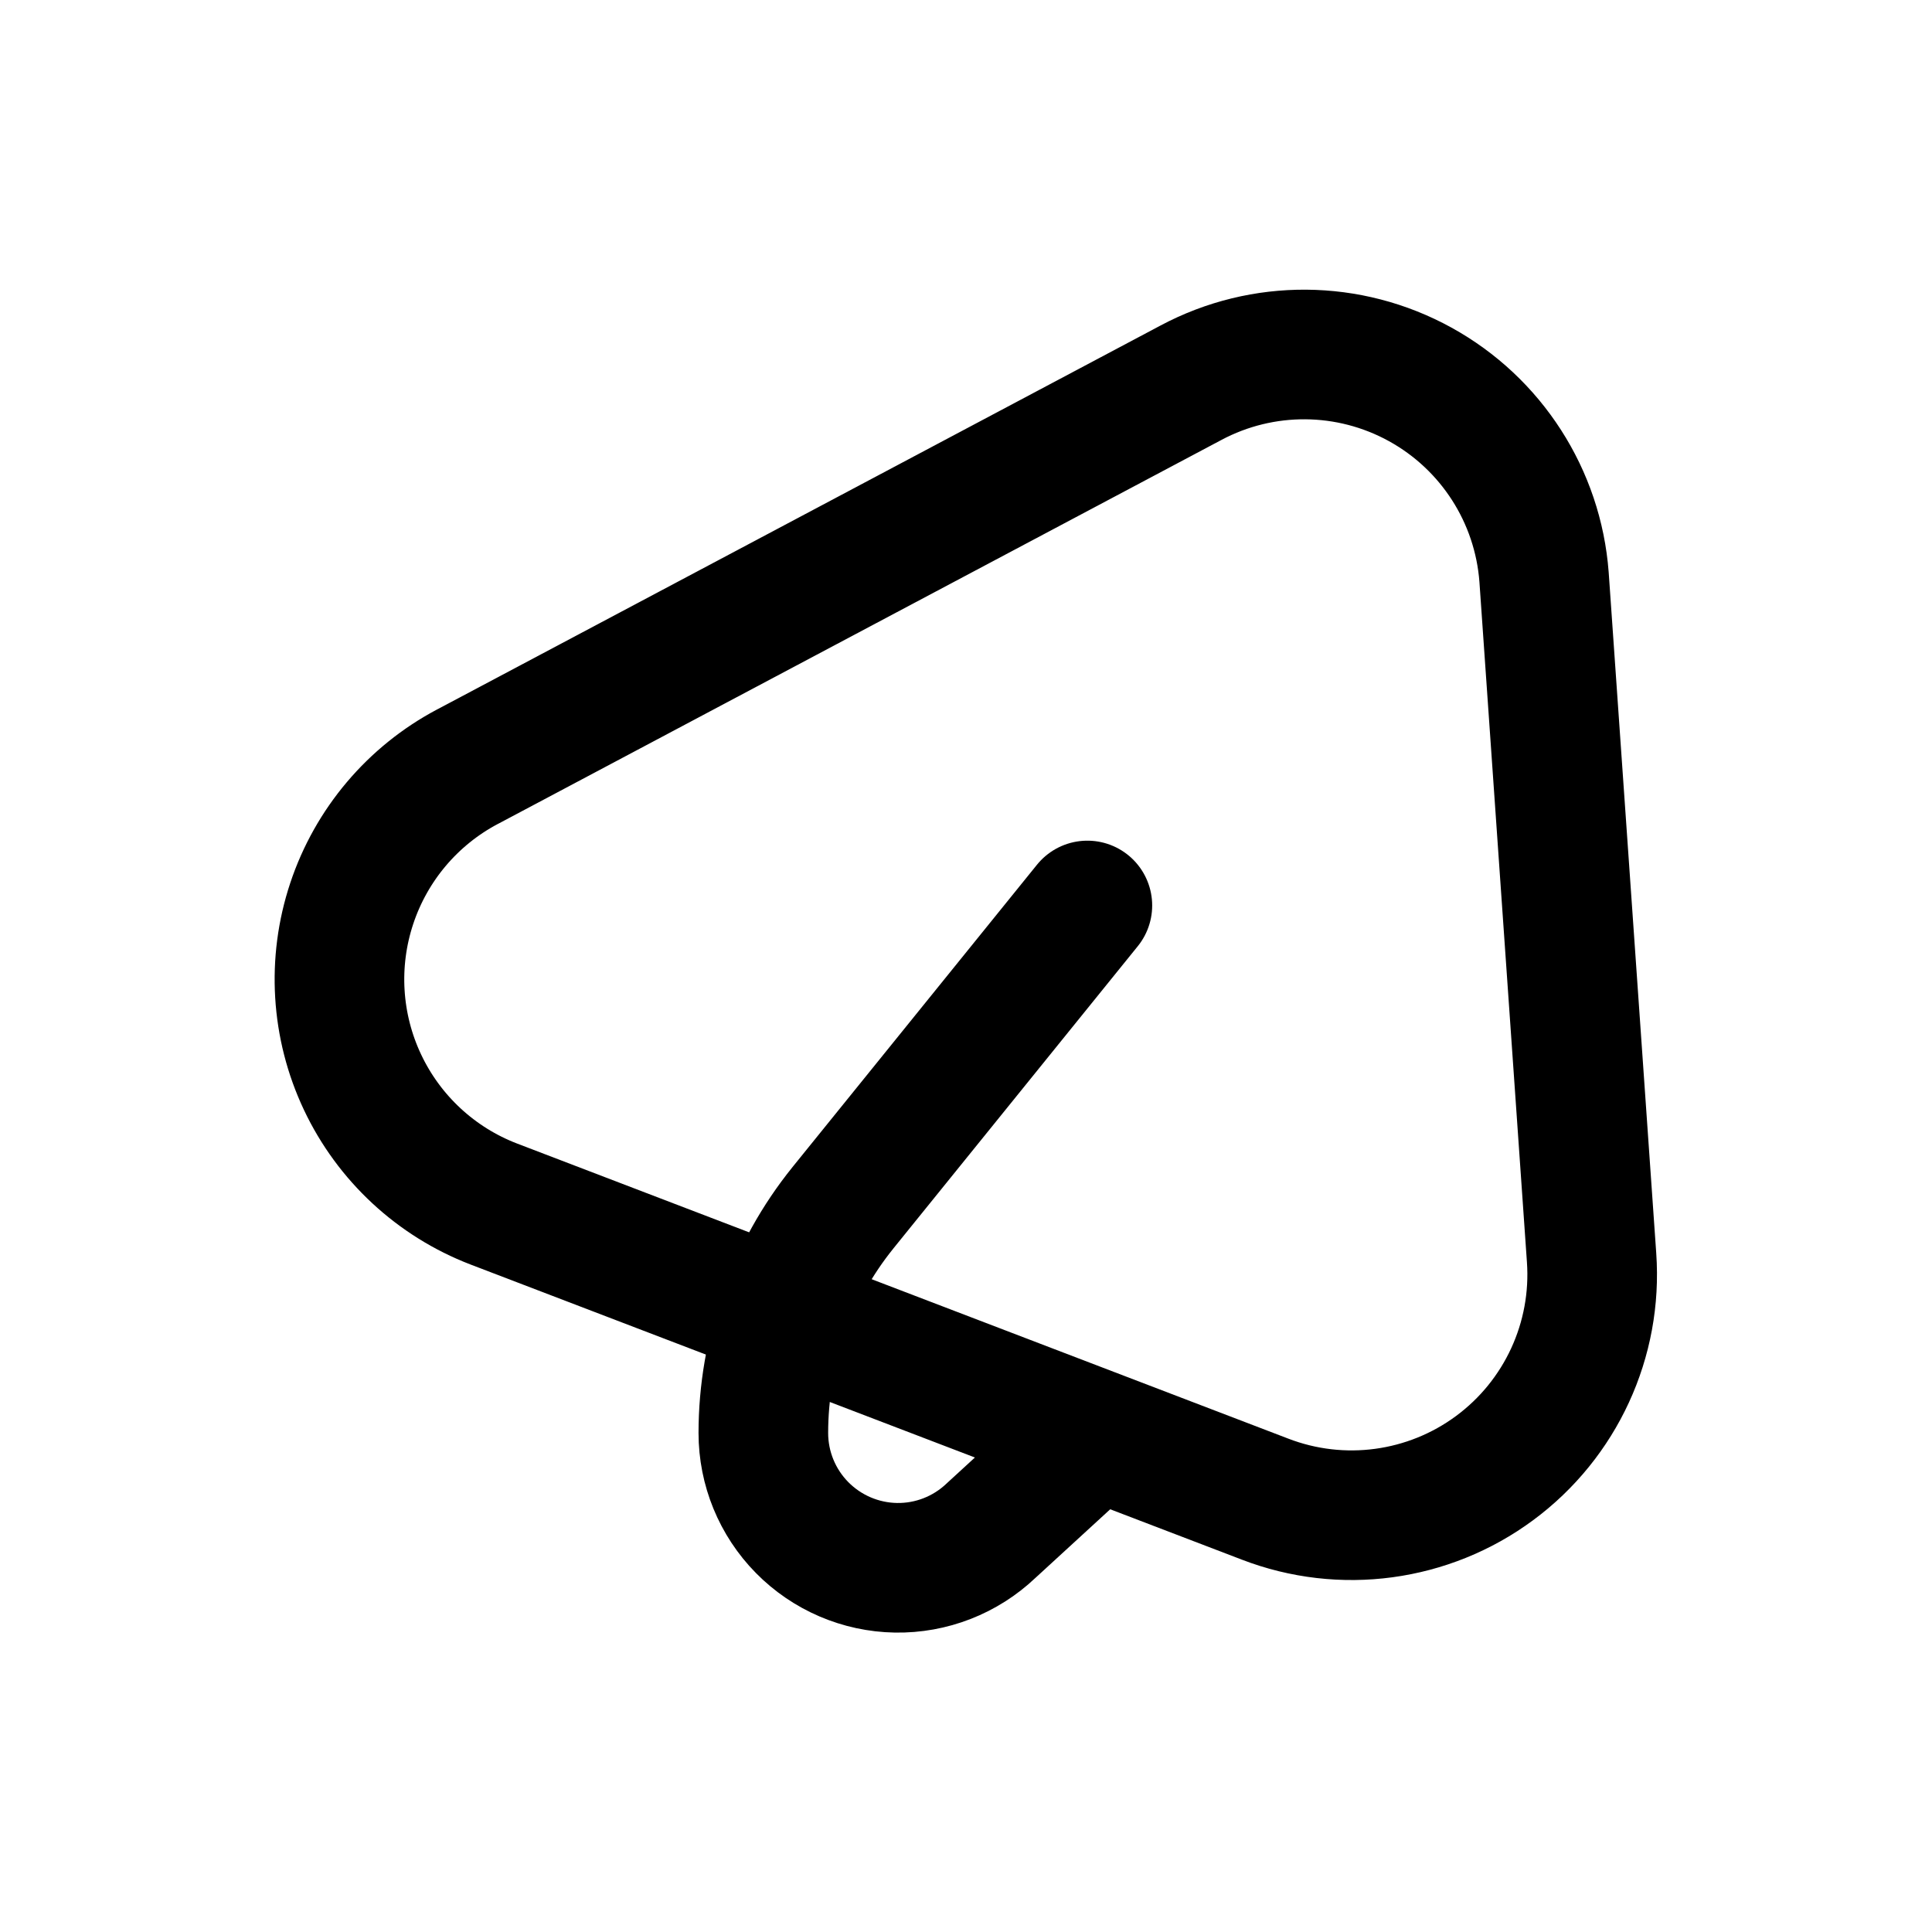<?xml version="1.0" encoding="UTF-8"?>
<!-- Uploaded to: ICON Repo, www.iconrepo.com, Generator: ICON Repo Mixer Tools -->
<svg width="800px" height="800px" version="1.1" viewBox="144 144 512 512" xmlns="http://www.w3.org/2000/svg">
 <g fill="none" stroke="#000000" stroke-linecap="round" stroke-linejoin="round" stroke-width="3">
  <path transform="matrix(11.45 0 0 11.45 148.09 148.09)" d="m10.46 17.39 16.75-8.89c1.661-0.884 3.655-0.869 5.303 0.039 1.648 0.908 2.726 2.586 2.867 4.461l1.1 15.75v3.41e-4c0.134 1.901-0.712 3.738-2.244 4.871-1.532 1.133-3.537 1.404-5.316 0.718l-17.85-6.83c-1.337-0.514-2.425-1.524-3.037-2.82-0.612-1.295-0.701-2.777-0.249-4.136 0.452-1.36 1.41-2.493 2.676-3.164z"/>
  <path transform="matrix(11.45 0 0 11.45 148.09 148.09)" d="m24.81 20.6-5.66 7h3.42e-4c-1.19 1.476-1.839 3.314-1.84 5.21 3.42e-4 0.818 0.322 1.604 0.896 2.187 0.574 0.583 1.354 0.918 2.172 0.932 0.818 0.014 1.609-0.295 2.202-0.859l2.42-2.22"/>
 </g>
</svg>